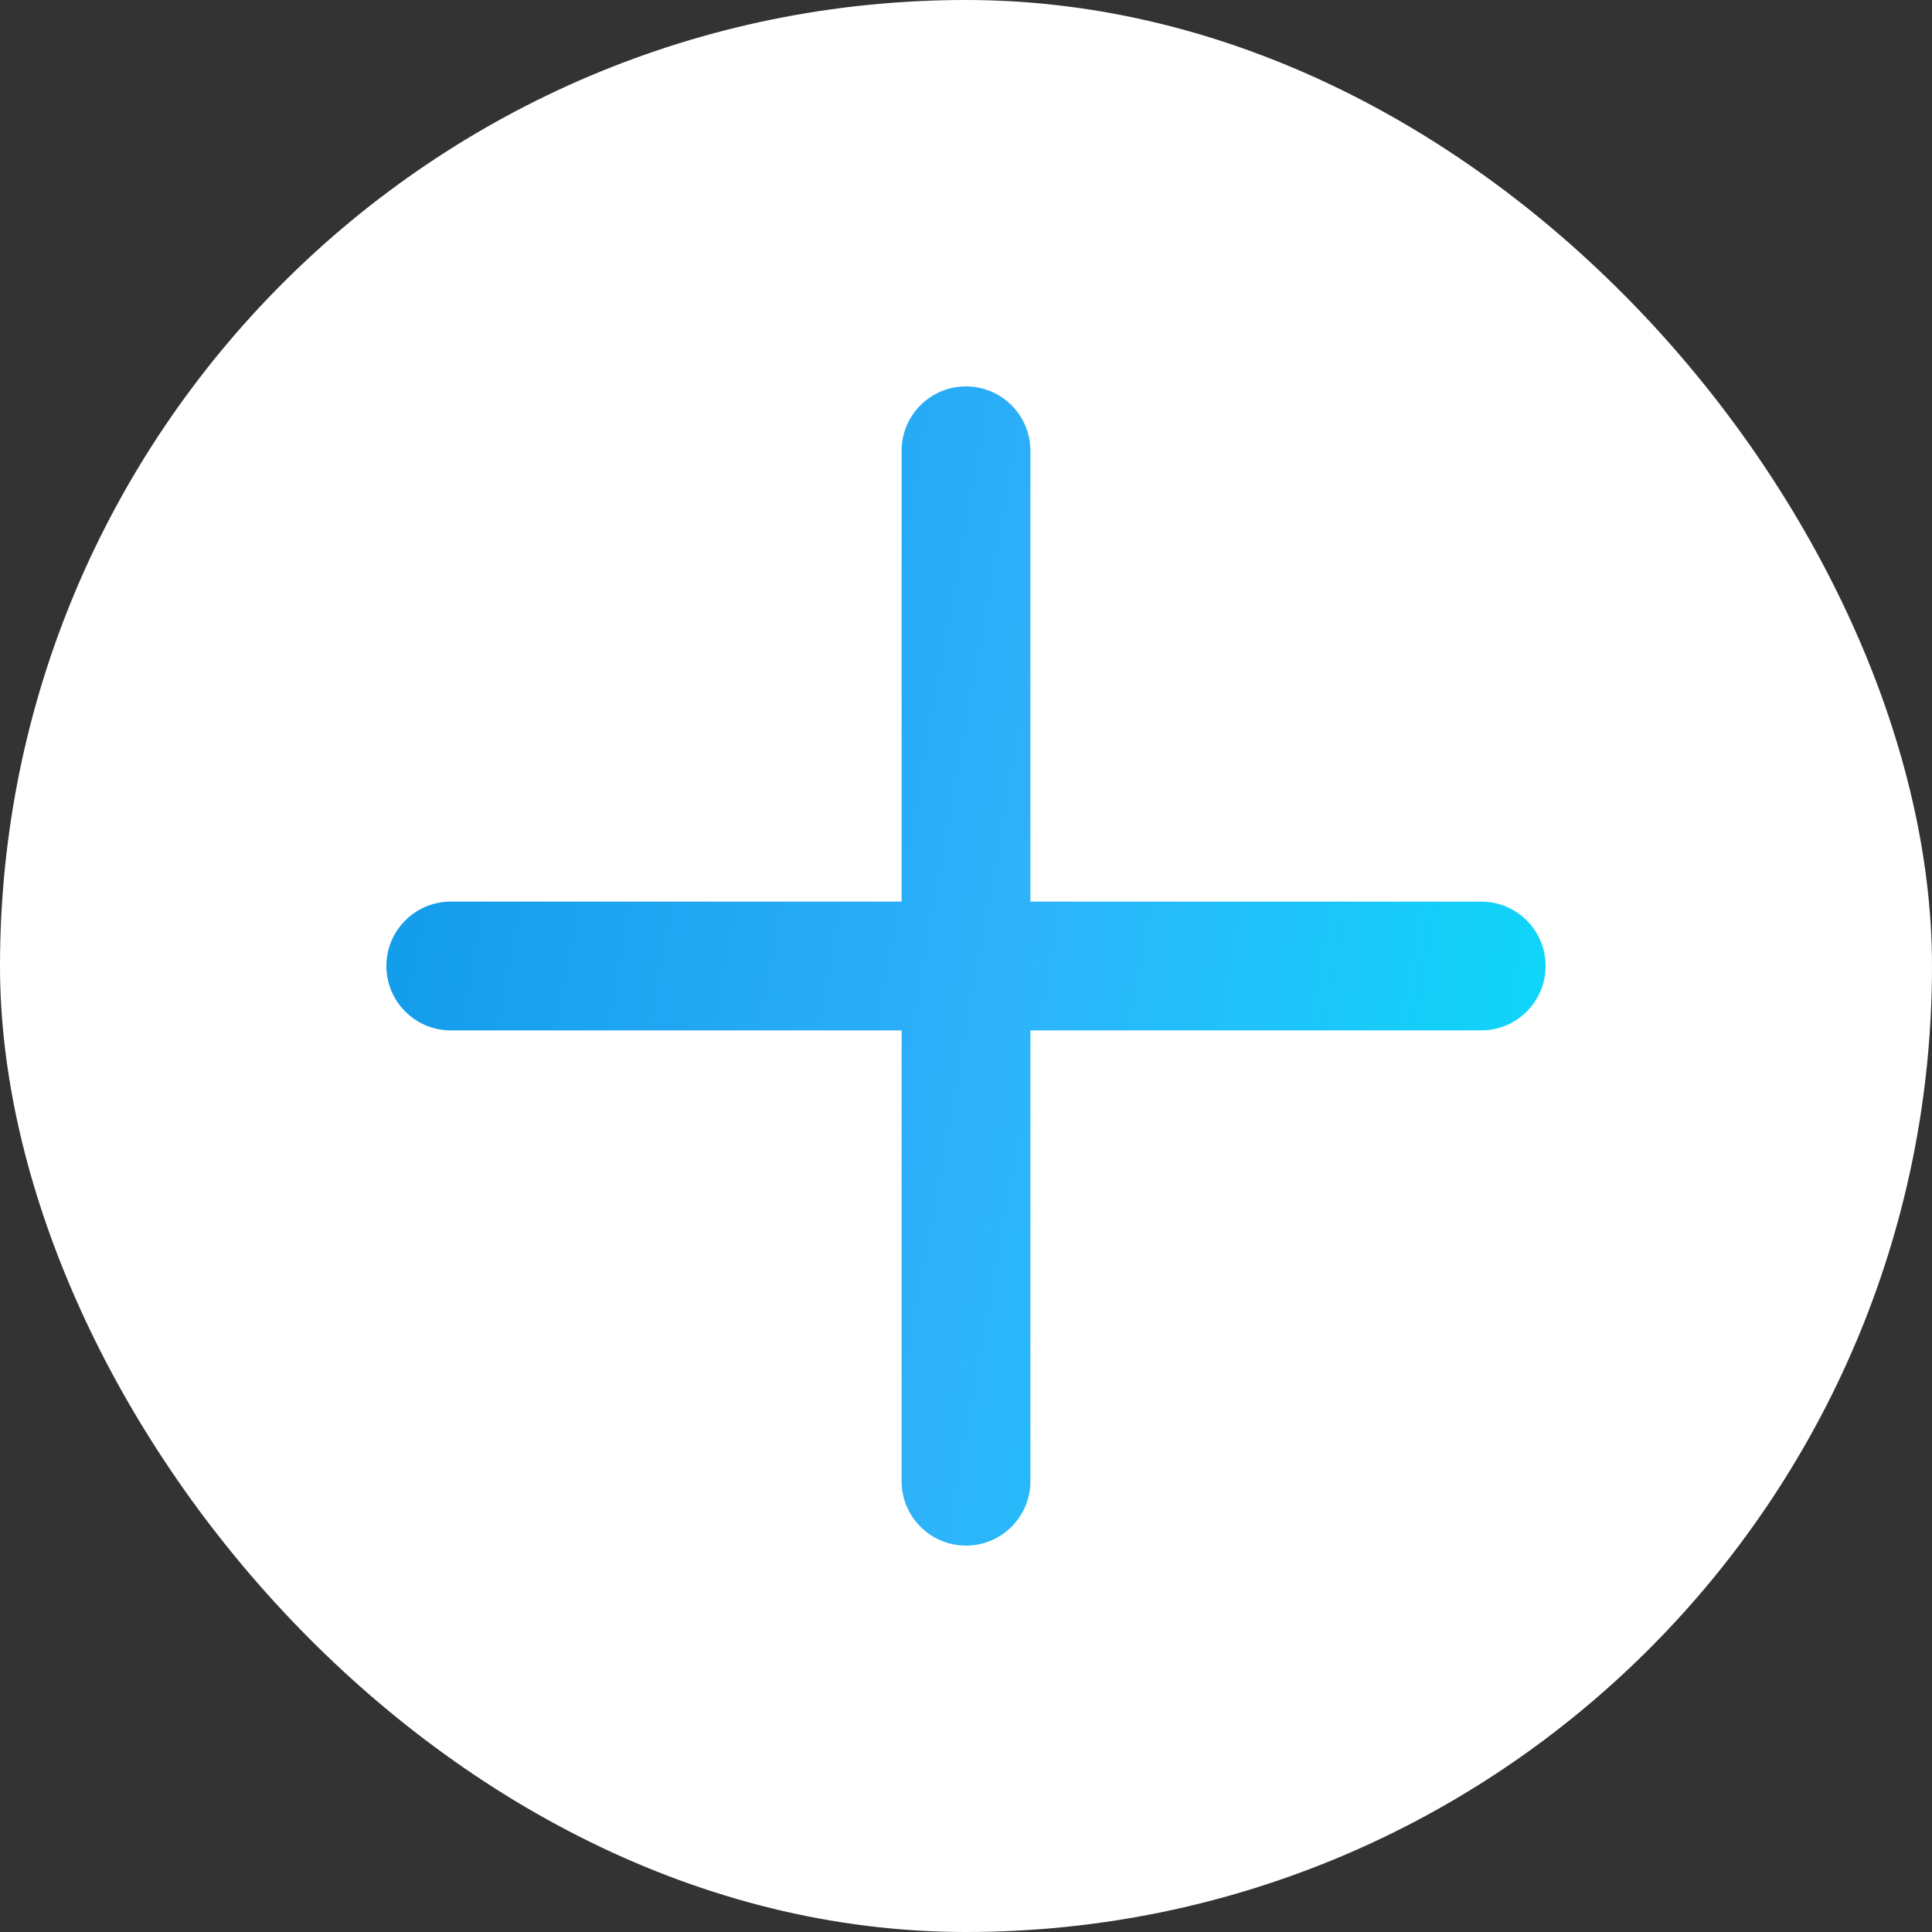 <?xml version="1.0" encoding="UTF-8"?> <svg xmlns="http://www.w3.org/2000/svg" width="60" height="60" viewBox="0 0 60 60" fill="none"><rect x="0" y="0" width="60" height="60" fill="#333333" stroke="none"/> <rect width="60" height="60" rx="30" fill="white"></rect> <path fill-rule="evenodd" clip-rule="evenodd" d="M30 12C28.895 12 28 12.895 28 14V28L14 28C12.895 28 12 28.895 12 30C12 31.105 12.895 32 14 32H28V46C28 47.105 28.895 48 30 48C31.105 48 32 47.105 32 46V32H46C47.105 32 48 31.105 48 30C48 28.895 47.105 28 46 28L32 28V14C32 12.895 31.105 12 30 12Z" fill="url(#paint0_linear_45_1753)"></path> <defs> <linearGradient id="paint0_linear_45_1753" x1="48" y1="48" x2="6.884" y2="40.661" gradientUnits="userSpaceOnUse"> <stop stop-color="#09DCF9"></stop> <stop offset="0.479" stop-color="#2FB1FA"></stop> <stop offset="1" stop-color="#0E99E8"></stop> </linearGradient> </defs> </svg> 